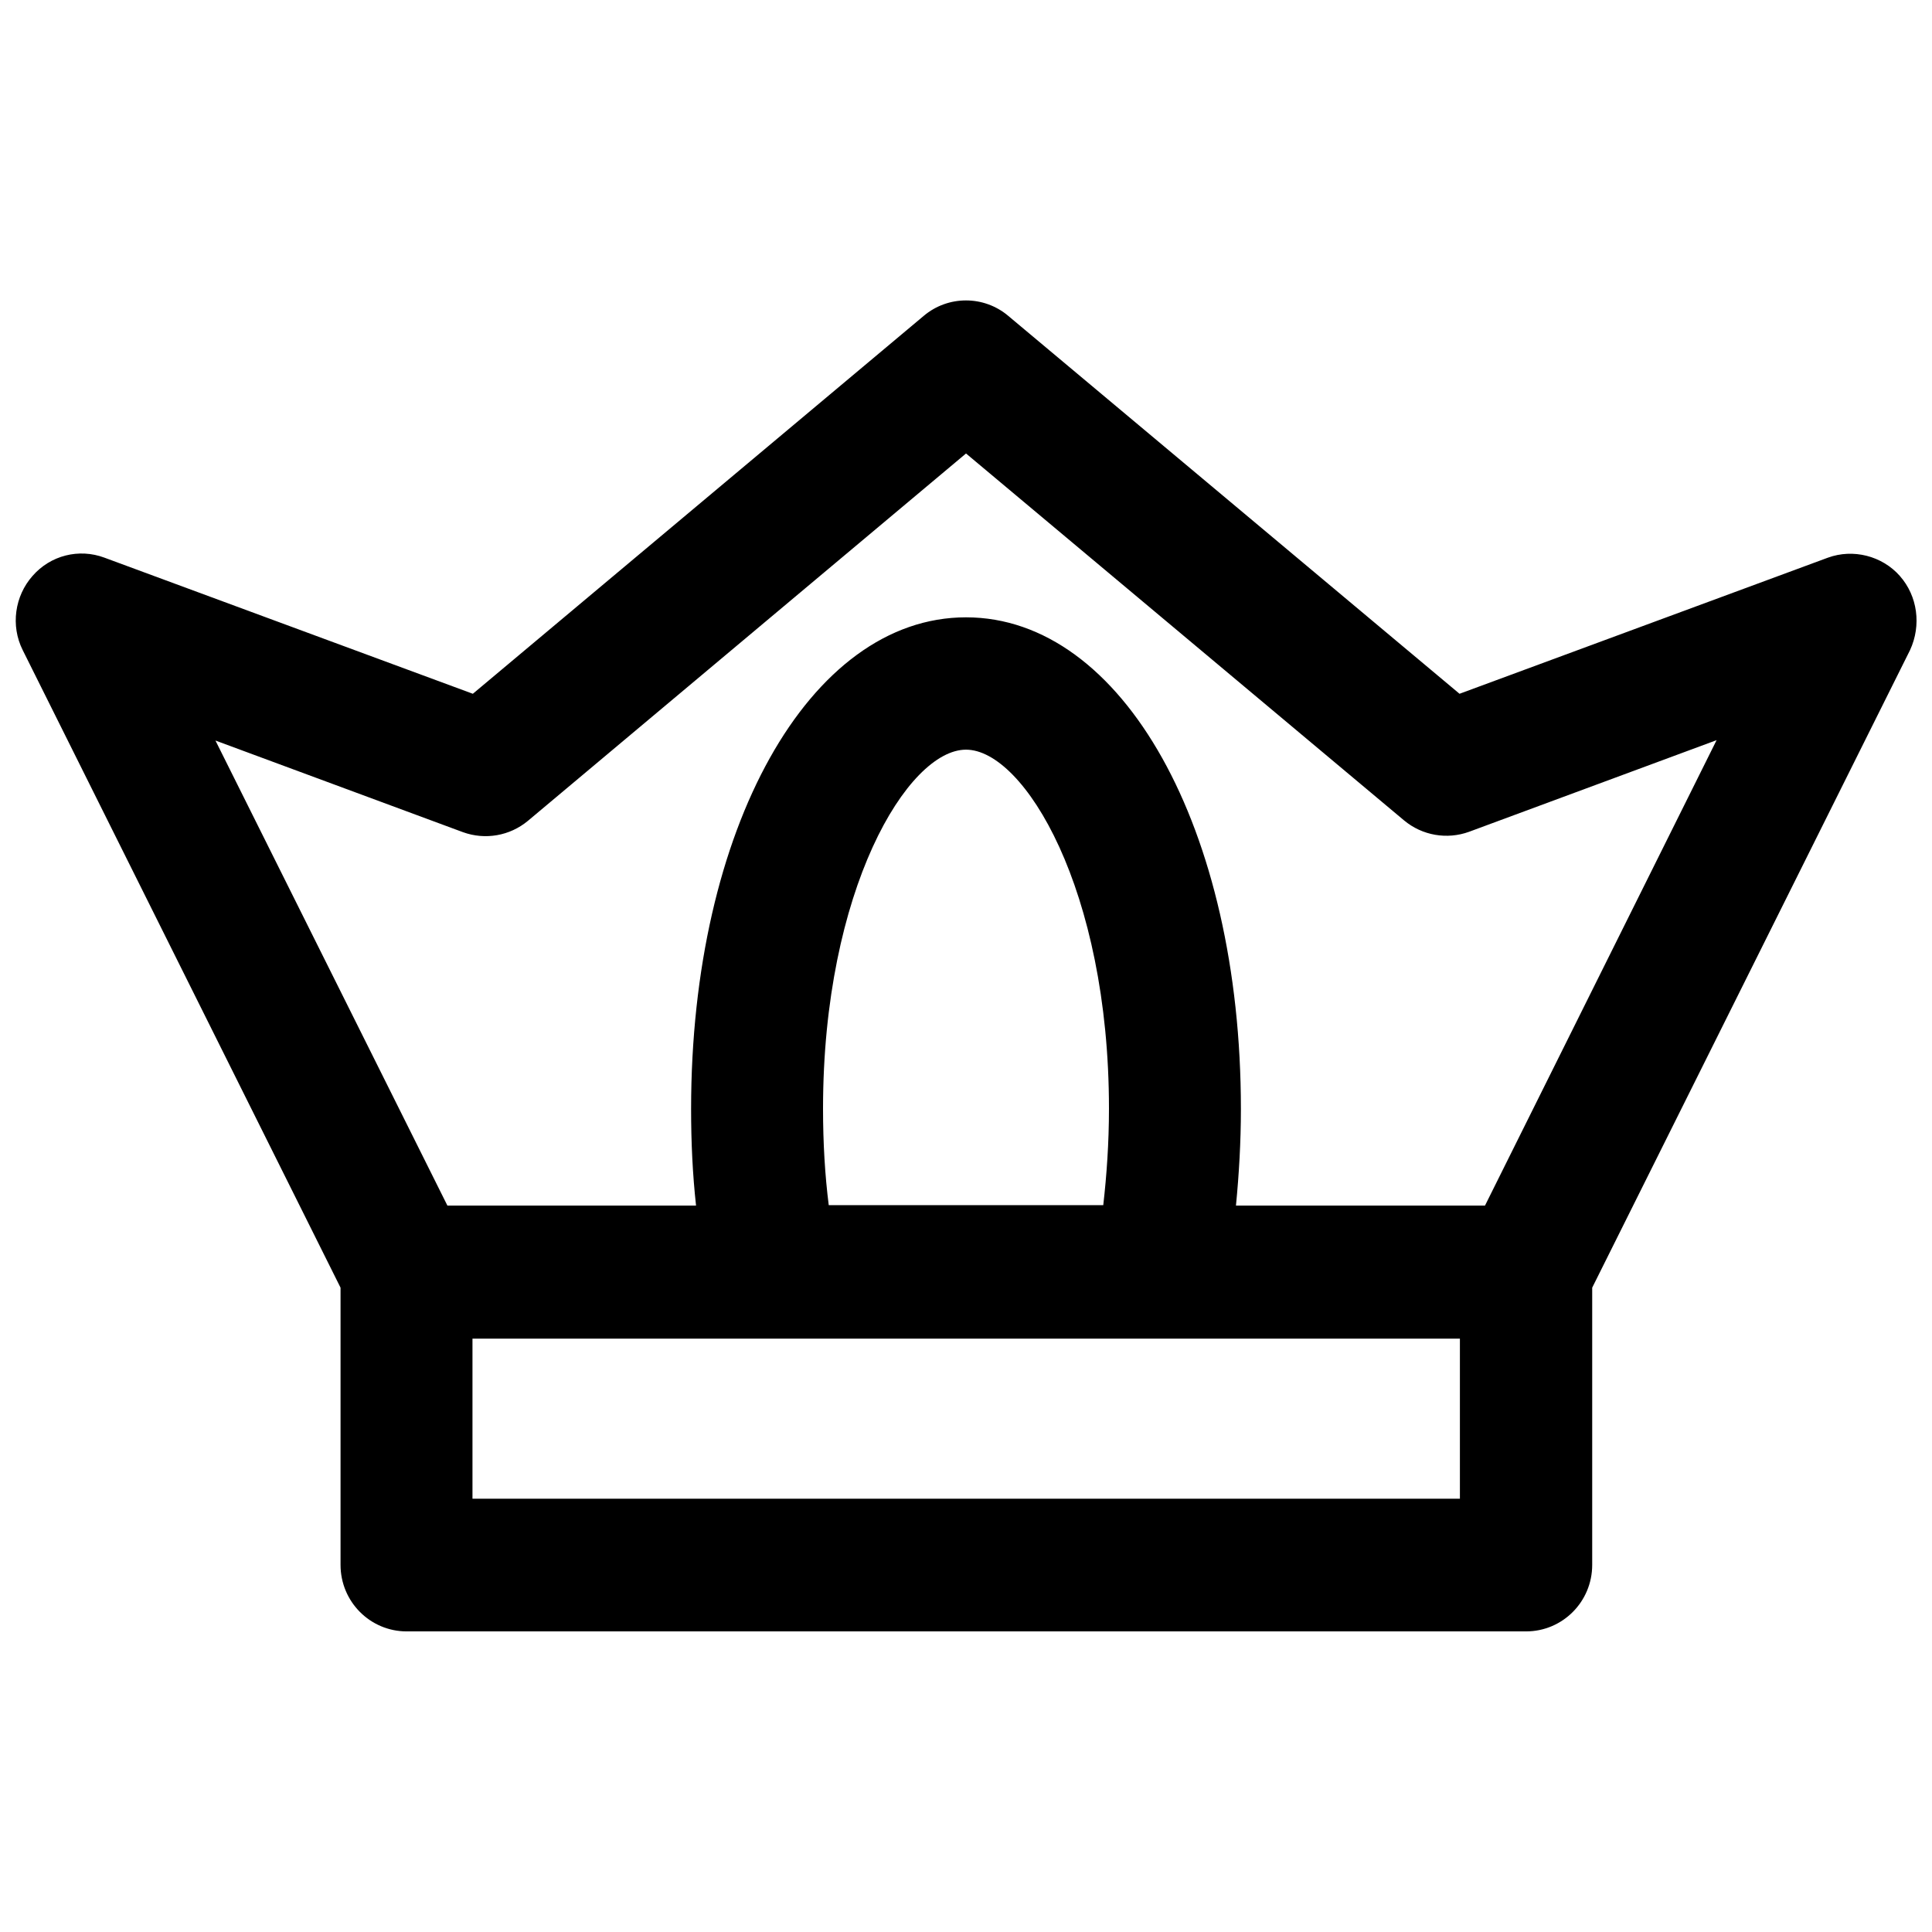 <?xml version="1.0" encoding="UTF-8"?>
<!-- Uploaded to: SVG Repo, www.svgrepo.com, Generator: SVG Repo Mixer Tools -->
<svg width="800px" height="800px" version="1.1" viewBox="144 144 512 512" xmlns="http://www.w3.org/2000/svg">
 <defs>
  <clipPath id="a">
   <path d="m148.09 223h503.81v354h-503.81z"/>
  </clipPath>
 </defs>
 <g clip-path="url(#a)">
  <path d="m647.47 296.62c-4.734-5.34-12.395-7.254-19.043-4.836l-97.637 36.074-119.61-100.16c-6.449-5.441-15.922-5.441-22.371 0l-119.5 100.16-97.637-36.074c-6.75-2.519-14.309-0.605-19.043 4.836-4.734 5.34-5.844 13.199-2.621 19.648l84.238 168.98v73.457c0 9.773 7.859 17.633 17.531 17.633h296.64c9.672 0 17.531-7.859 17.531-17.633v-73.457l84.238-168.98c3.023-6.547 2.016-14.305-2.723-19.645zm-378.26 244.55v-42.418h261.68v42.422zm92.902-103.38c0-58.039 22.469-95.121 37.887-95.121s37.887 37.082 37.887 95.121c0 9.07-0.605 17.633-1.512 25.594h-72.75c-1.008-7.961-1.512-16.527-1.512-25.594zm175.43 25.691h-66c0.805-8.262 1.309-16.828 1.309-25.594 0-74.262-31.336-130.29-72.852-130.29s-72.852 56.023-72.852 130.29c0 8.867 0.402 17.332 1.309 25.594h-65.895l-61.465-123.23 65.598 24.285c5.844 2.117 12.395 1.008 17.23-3.023l116.08-97.336 116.08 97.234c4.836 4.031 11.387 5.141 17.23 3.023l65.598-24.285z"/>
 </g>
</svg>